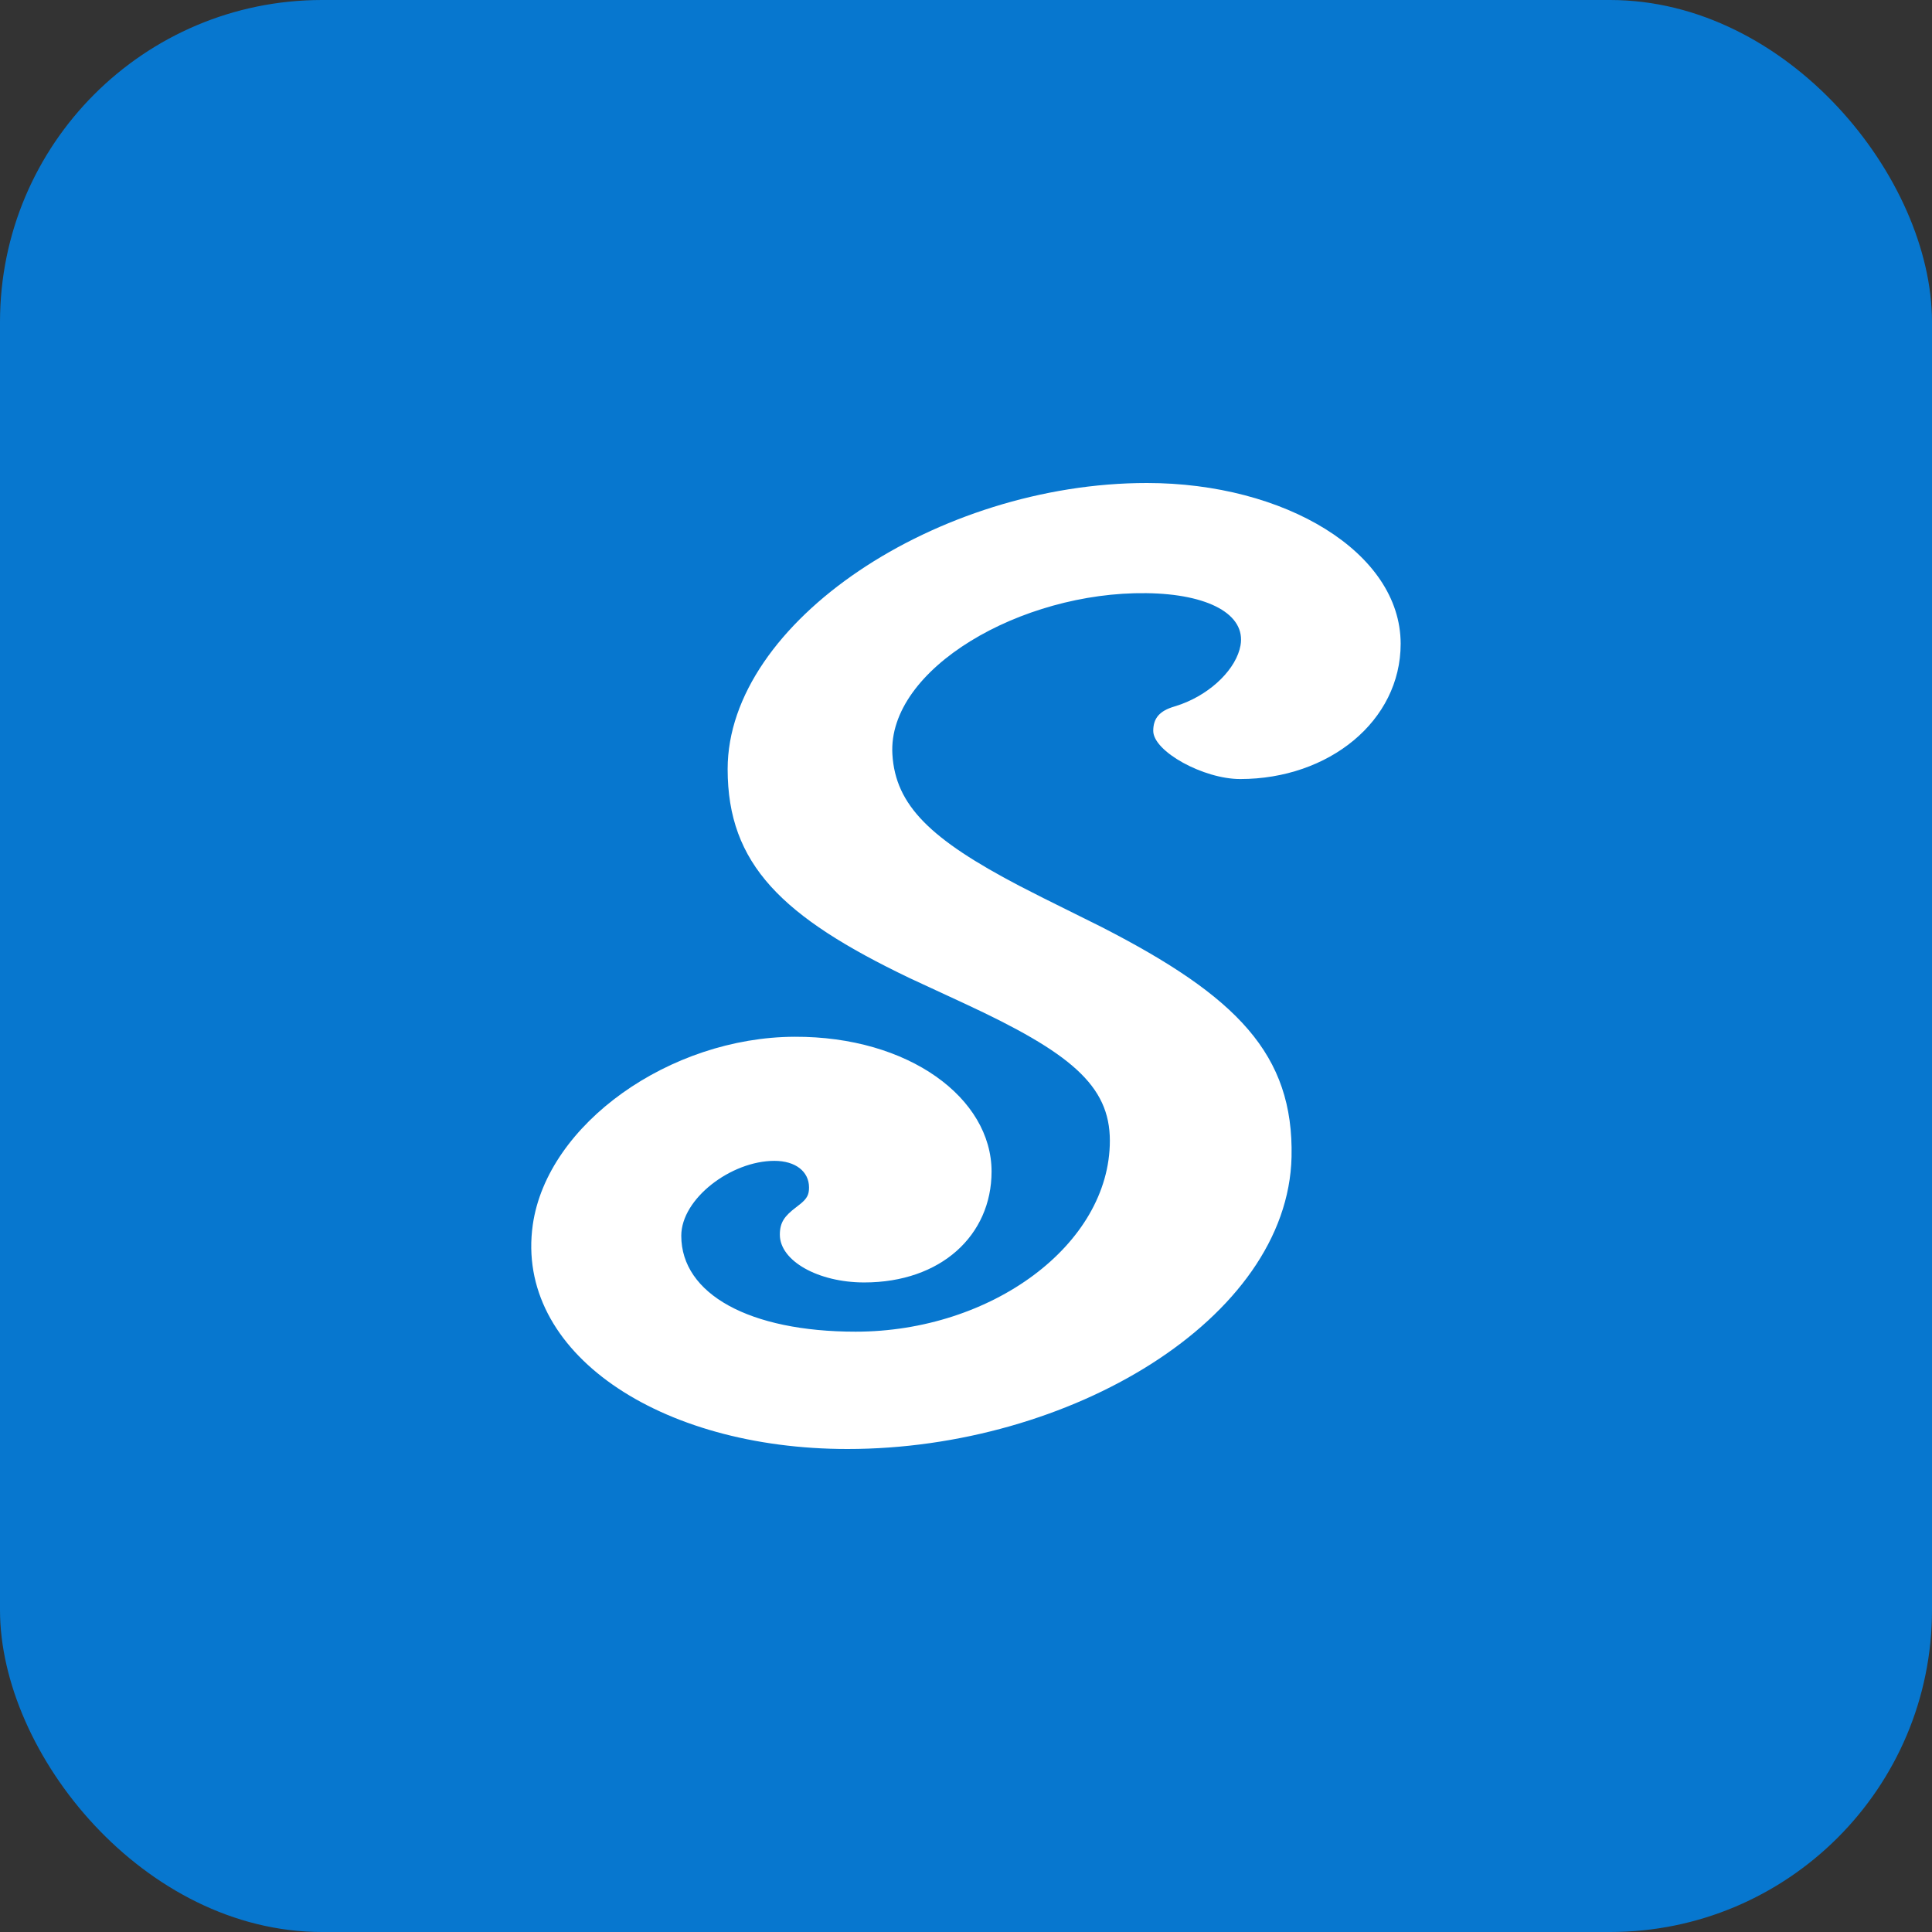 <svg width="48" height="48" fill="none" xmlns="http://www.w3.org/2000/svg"><rect width="100%" height="100%" fill="#333333" stroke="none"/><rect width="48" height="48" rx="8" fill="#0777CF"/><path d="M28.494 12c3.426 0 6.303 1.72 6.305 3.993 0 1.925-1.788 3.362-3.987 3.362-.912 0-2.16-.684-2.16-1.197 0-.316.16-.496.515-.602l.181-.06c.771-.285 1.371-.896 1.472-1.46.137-.768-.792-1.28-2.34-1.299-3.12-.04-6.43 1.885-6.309 4 .074 1.277.956 2.118 3.146 3.267l.602.307 1.454.723c3.361 1.723 4.771 3.16 4.715 5.711C31.994 32.775 26.572 36 21.056 36c-4.681 0-8.27-2.403-7.819-5.572.359-2.504 3.405-4.66 6.506-4.67 2.841-.01 4.892 1.527 4.892 3.348 0 1.585-1.258 2.756-3.163 2.756-1.146 0-2.097-.536-2.097-1.186 0-.308.117-.465.408-.685l.112-.088c.156-.13.205-.224.205-.4 0-.397-.335-.662-.86-.662-1.077 0-2.314.94-2.314 1.861 0 1.45 1.698 2.383 4.332 2.383 3.372 0 6.316-2.161 6.316-4.745 0-1.376-.987-2.19-3.61-3.407l-1.37-.635c-3.165-1.517-4.516-2.825-4.516-5.19 0-3.655 5.226-7.108 10.416-7.108z" fill="#fff"/></svg>